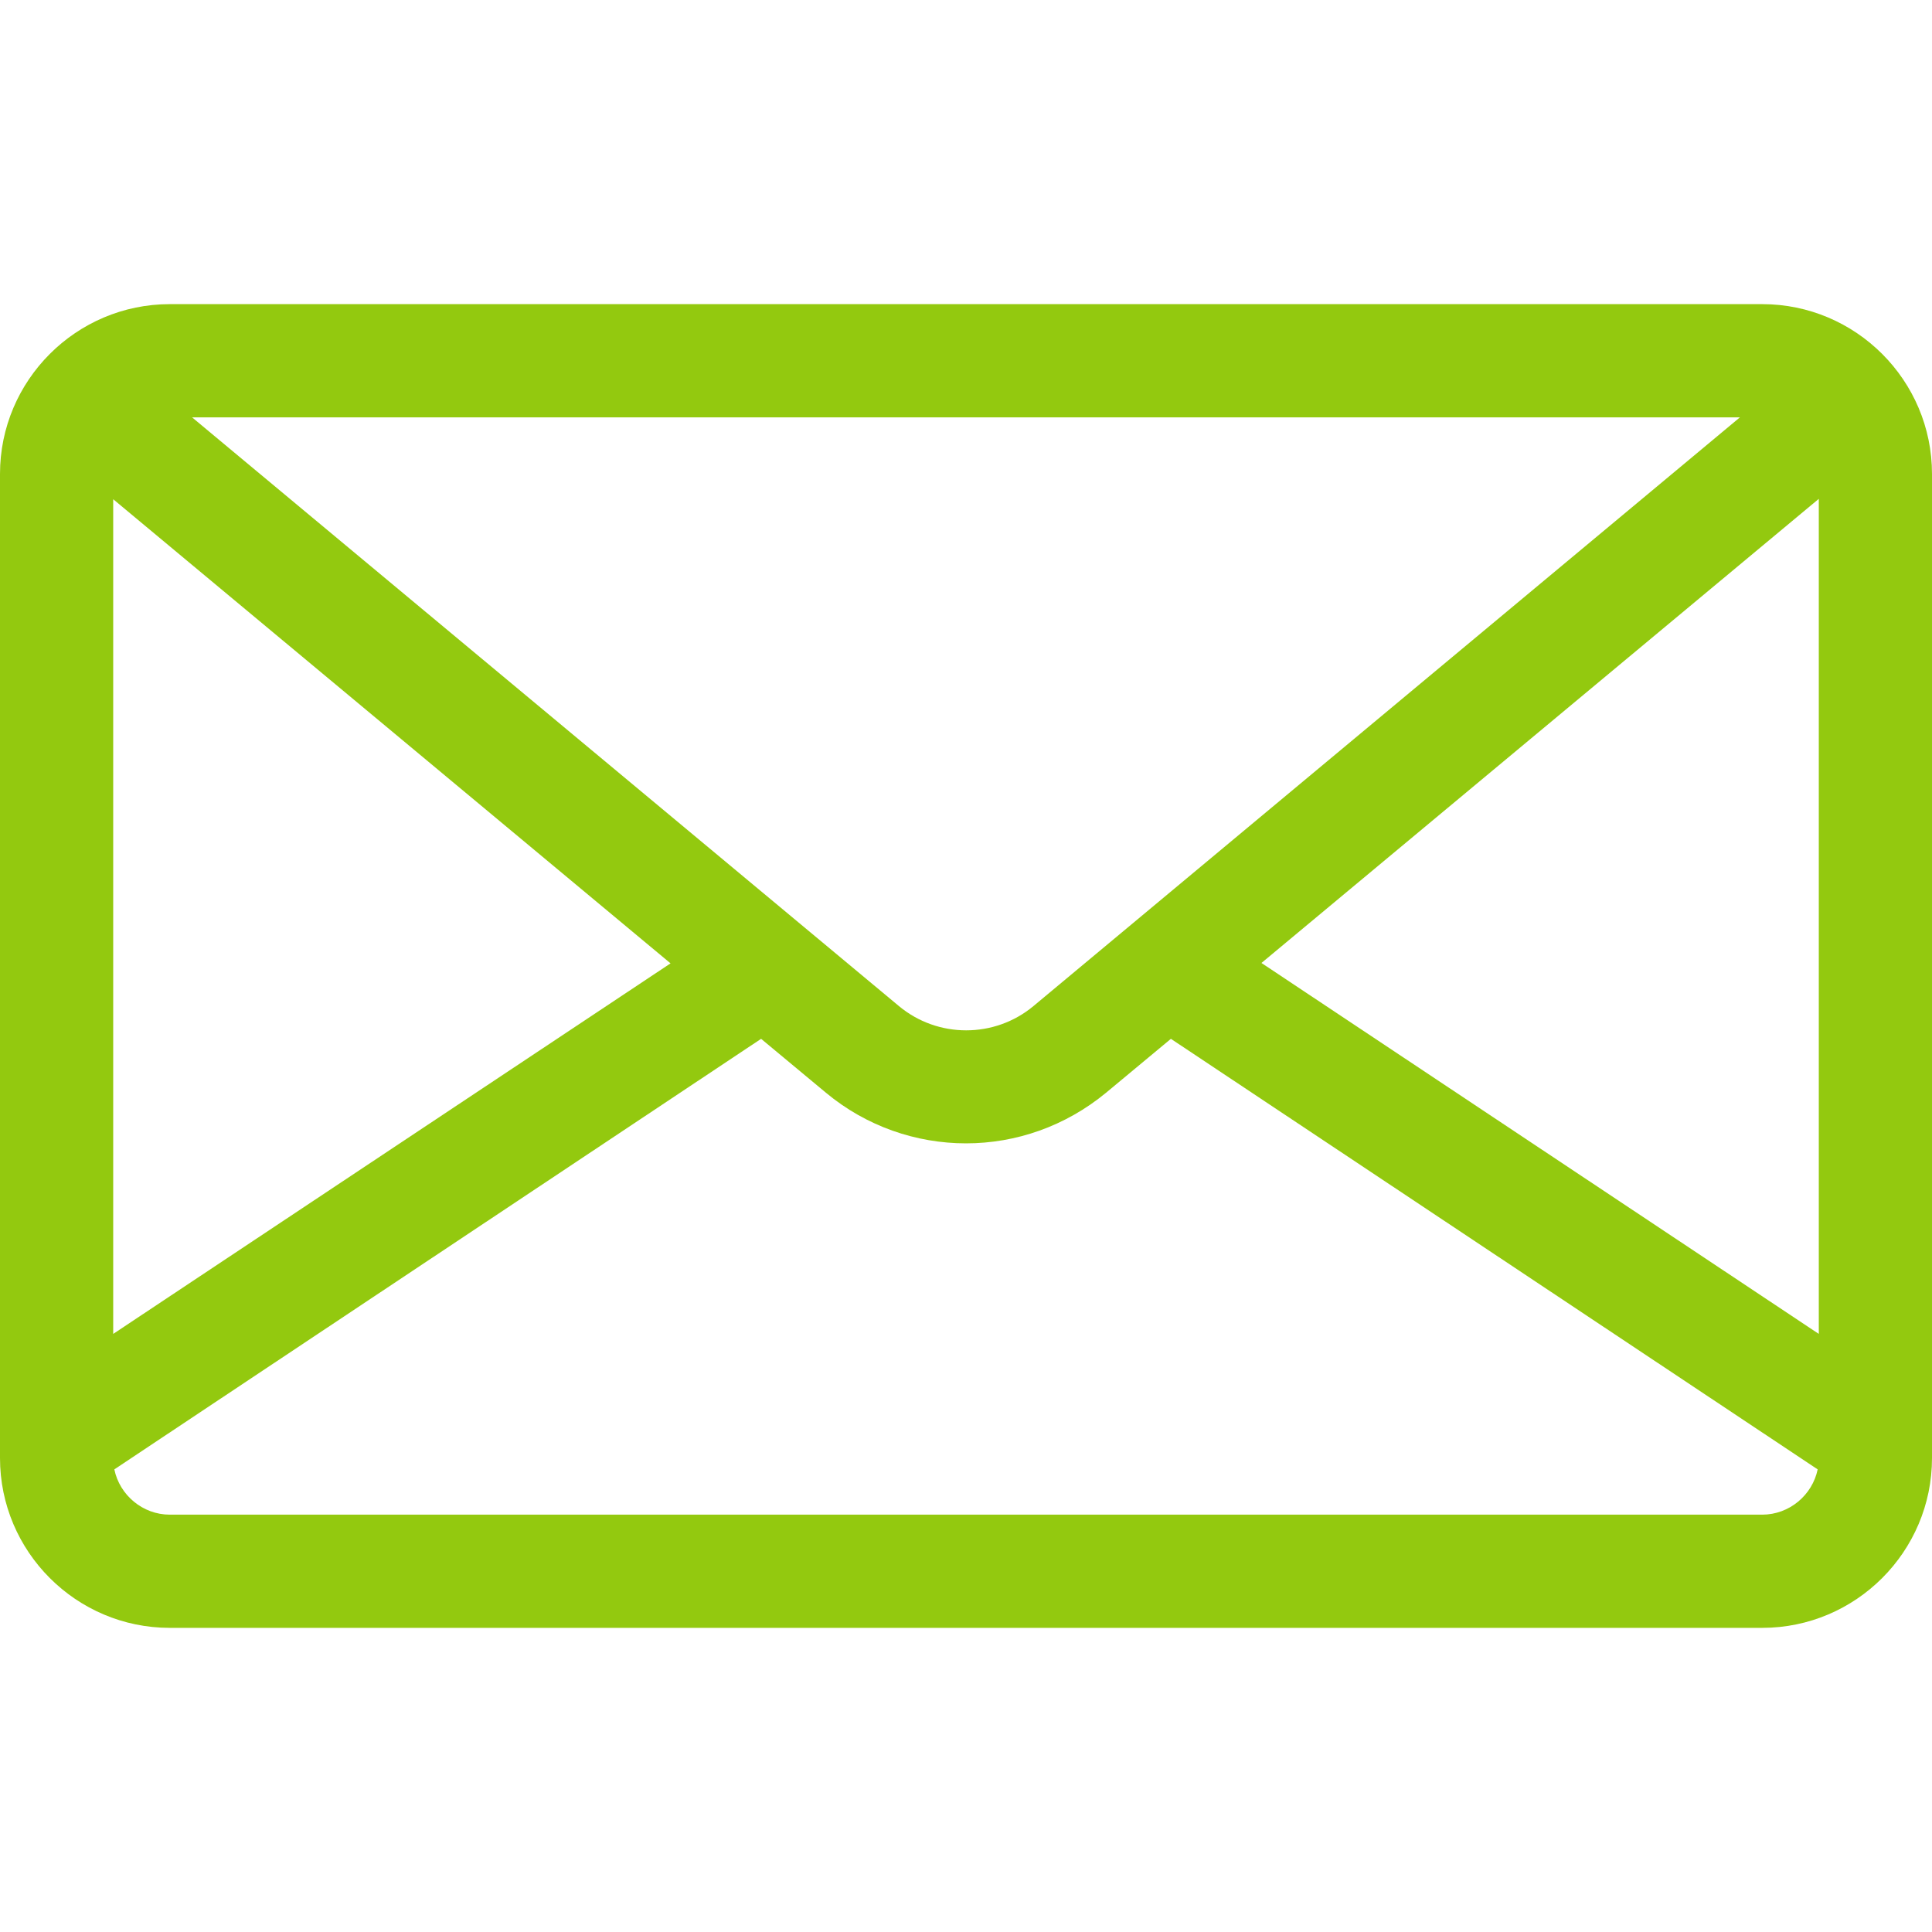 <?xml version="1.0" encoding="UTF-8"?> <!-- Generator: Adobe Illustrator 24.3.0, SVG Export Plug-In . SVG Version: 6.00 Build 0) --> <svg xmlns="http://www.w3.org/2000/svg" xmlns:xlink="http://www.w3.org/1999/xlink" version="1.1" id="Capa_1" x="0px" y="0px" viewBox="0 0 512 512" style="enable-background:new 0 0 512 512;" xml:space="preserve"> <style type="text/css"> .st0{fill:#93C90F;} </style> <g> <g> <path class="st0" d="M467,80.6H45c-24.8,0-45,20.2-45,45v260.8c0,24.8,20.2,45,45,45h422c24.8,0,45-20.2,45-45V125.6 C512,100.8,491.8,80.6,467,80.6z M461.1,110.6l-6,5L273.9,266.6c-10.3,8.6-25.4,8.6-35.7,0L56.9,115.6l-6-5H461.1z M30,132.3 l147.7,123L30,353.5V132.3z M467,401.4H45c-7.2,0-13.3-5.2-14.7-12l171.4-114.1l17.2,14.3c10.7,8.9,23.9,13.4,37.1,13.4 c13.2,0,26.3-4.5,37.1-13.4l17.2-14.3l171.4,114.1C480.3,396.2,474.2,401.4,467,401.4z M482,353.5l-147.7-98.3l147.7-123V353.5z"></path> </g> </g> </svg> 